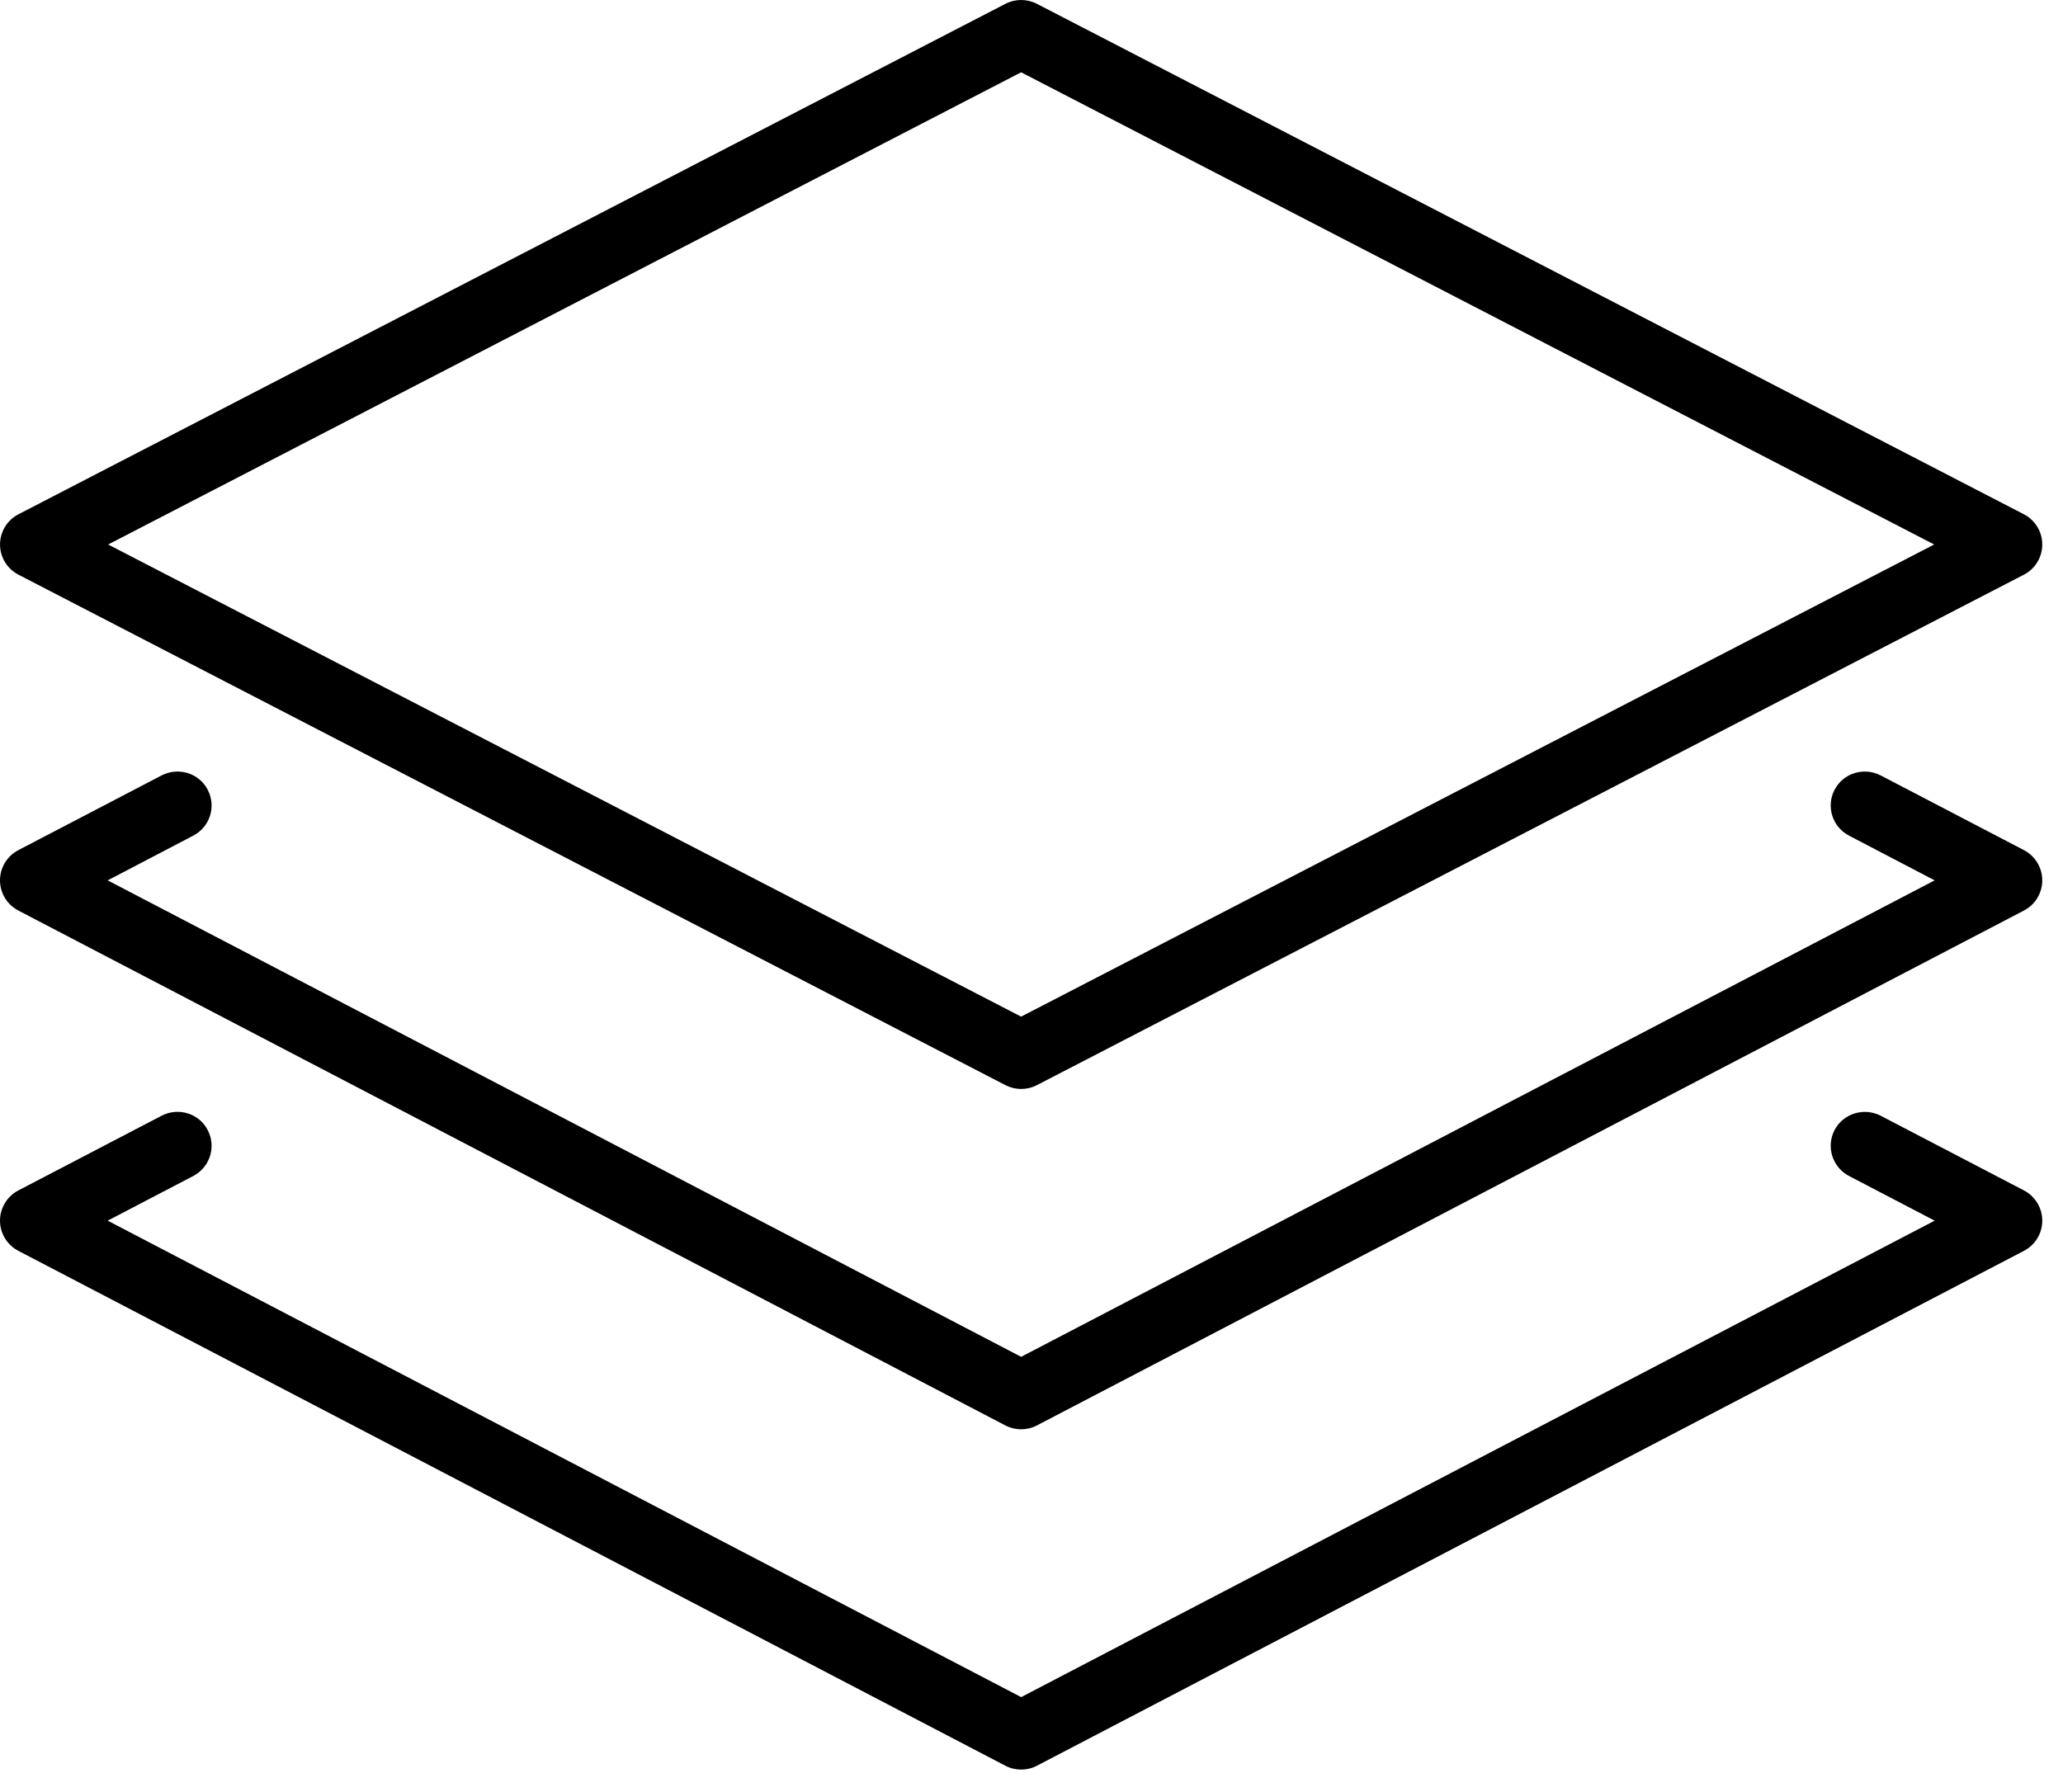 <?xml version="1.0" encoding="UTF-8"?>
<svg width="61px" height="53px" viewBox="0 0 61 53" version="1.1" xmlns="http://www.w3.org/2000/svg" xmlns:xlink="http://www.w3.org/1999/xlink">
    <title>Group 18</title>
    <g id="Page-1" stroke="none" stroke-width="1" fill="none" fill-rule="evenodd">
        <g id="HOMEPAGE-Copy-3" transform="translate(-647, -1243)" fill="#000000">
            <g id="Group-21" transform="translate(572, 1243)">
                <g id="Group-18" transform="translate(75, 0)">
                    <path d="M3.198,16.103 L30.193,30.066 L57.191,16.103 L30.193,2.138 L3.198,16.103 Z M30.193,32.205 C30.034,32.205 29.878,32.168 29.733,32.094 L0.546,16.996 C0.212,16.824 0.001,16.478 0.001,16.103 C0.001,15.727 0.212,15.381 0.546,15.209 L29.733,0.111 C30.023,-0.037 30.364,-0.037 30.656,0.111 L59.843,15.209 C60.177,15.381 60.387,15.727 60.387,16.103 C60.387,16.478 60.177,16.824 59.843,16.996 L30.656,32.094 C30.511,32.168 30.354,32.205 30.193,32.205 L30.193,32.205 Z" id="Fill-37"></path>
                    <path d="M30.194,42.27 C30.035,42.27 29.874,42.232 29.728,42.156 L0.542,26.928 C0.21,26.754 3.01517265e-13,26.411 3.01517265e-13,26.036 C3.01517265e-13,25.66 0.21,25.316 0.542,25.142 L4.783,22.93 C5.275,22.678 5.886,22.862 6.141,23.356 C6.4,23.849 6.209,24.456 5.715,24.713 L3.184,26.036 L30.194,40.127 L57.205,26.036 L54.673,24.713 C54.18,24.456 53.988,23.849 54.246,23.356 C54.504,22.862 55.111,22.679 55.604,22.93 L59.846,25.142 C60.178,25.316 60.387,25.66 60.387,26.036 C60.387,26.411 60.178,26.754 59.846,26.928 L30.66,42.156 C30.515,42.232 30.353,42.27 30.194,42.27" id="Fill-38"></path>
                    <path d="M30.194,52.334 C30.035,52.334 29.874,52.297 29.728,52.22 L0.542,36.992 C0.21,36.819 3.01517265e-13,36.475 3.01517265e-13,36.1 C3.01517265e-13,35.725 0.21,35.38 0.542,35.206 L4.783,32.994 C5.275,32.742 5.886,32.926 6.141,33.42 C6.4,33.913 6.209,34.52 5.715,34.779 L3.184,36.1 L30.194,50.191 L57.205,36.1 L54.673,34.779 C54.18,34.52 53.988,33.913 54.246,33.42 C54.504,32.929 55.111,32.745 55.604,32.994 L59.846,35.206 C60.178,35.38 60.387,35.725 60.387,36.1 C60.387,36.475 60.178,36.819 59.846,36.992 L30.66,52.22 C30.515,52.297 30.353,52.334 30.194,52.334" id="Fill-39"></path>
                </g>
            </g>
        </g>
    </g>
</svg>